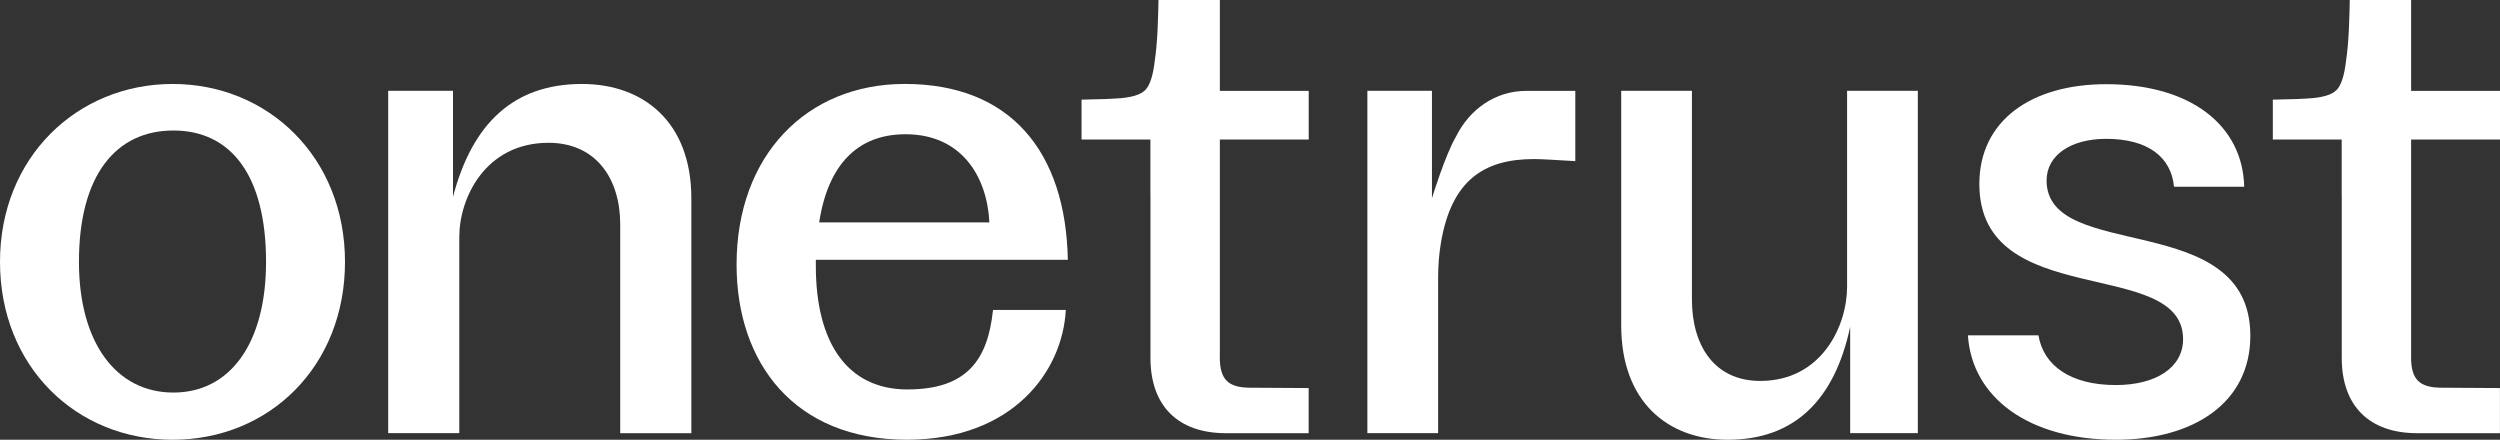 <svg width="830" height="146" viewBox="0 0 830 146" fill="none" xmlns="http://www.w3.org/2000/svg">
<rect x="0" y="0" width="830" height="146" fill="#333333" stroke="none"/>
<path d="M26.211 86.939C26.211 113.86 38.631 130.33 57.555 130.33C76.48 130.33 88.329 113.86 88.329 86.939C88.329 58.093 76.585 43.328 57.555 43.328C38.525 43.328 26.211 58.093 26.211 86.939ZM114.54 86.939C114.54 121.689 89.353 146 57.323 146C25.293 146 0 121.689 0 86.939C0 52.189 25.641 27.878 57.323 27.878C89.005 27.878 114.54 52.189 114.54 86.939Z" fill="white"/>
<path d="M679.469 59.934C679.469 51.557 687.442 46.095 699.27 46.095C713.189 46.095 720.846 52.22 721.775 61.987H745.072C744.607 41.791 727.541 27.952 699.27 27.952C674.453 27.952 657.144 39.981 657.144 61.092C657.144 103.557 724.785 84.95 724.785 112.607C724.785 121.932 715.914 127.836 702.46 127.836C687.337 127.836 678.413 121.321 676.766 111.323H653.342C654.726 132.214 673.84 146 702.46 146C727.974 146 747.11 133.95 747.11 111.471C747.11 69.017 679.469 87.423 679.469 59.934Z" fill="white"/>
<path d="M128.882 143.822V30.151H150.394V65.365C156.825 40.833 170.638 27.878 193.227 27.878C213.599 27.878 229.524 40.486 229.524 65.817V143.822H205.911V74.447C205.911 59.345 197.906 47.411 182.107 47.411C161.155 47.411 152.485 65.702 152.485 78.646V143.811H128.871L128.882 143.822Z" fill="white"/>
<path d="M636.72 30.151V143.811H614.257V108.513C609.019 133.045 595.576 146 573.578 146C553.745 146 538.242 133.392 538.242 108.061V30.151H561.718V99.431C561.718 114.533 569.016 126.467 584.403 126.467C604.806 126.467 613.233 108.177 613.233 95.232V30.151H636.72Z" fill="white"/>
<path d="M301.294 129.298C281.356 129.298 270.858 113.86 270.858 88.297V86.245H354.519C353.833 50.358 335.489 27.868 300.386 27.868C267.68 27.868 244.541 51.715 244.541 87.834C244.541 120.658 263.92 145.989 301.072 145.989C336.292 145.989 352.809 123.226 353.844 102.894H329.681C327.97 119.248 321.243 129.288 301.305 129.288L301.294 129.298ZM300.608 44.569C319.416 44.569 327.748 58.829 328.477 73.847H271.967C274.903 54.599 284.788 44.569 300.618 44.569H300.608Z" fill="white"/>
<path d="M523.003 30.162V53.494C515.062 53.041 511.989 52.81 509.253 52.81C492.568 52.81 481.87 59.966 478.395 80.572C477.73 84.477 477.455 88.433 477.455 92.401V143.811H453.969V30.141H475.407V65.828C475.555 65.323 479.81 51.494 483.369 45.39C487.91 36.234 496.475 30.172 506.708 30.172H522.982L523.003 30.162Z" fill="white"/>
<path d="M800.473 118.49C800.473 126.004 803.197 128.72 810.706 128.72L829.979 128.835V143.822H802.532C786.585 143.822 777.461 134.75 777.461 118.859V64.702H777.44V46.316H754.576V33.077C756.097 33.077 755.601 33.056 757.692 33.003C761.398 32.951 764.197 32.846 766.13 32.698C770.913 32.446 774.103 31.52 775.697 29.93C777.271 28.362 778.316 25.11 778.887 20.196C779.299 17.48 779.605 14.092 779.816 10.05C780.017 6.03 780.122 0.663 780.122 0H800.494V30.162H830V46.327H800.494V118.501L800.473 118.49Z" fill="white"/>
<path d="M404.967 118.49C404.967 126.004 407.692 128.72 415.201 128.72L434.474 128.835V143.822H407.027C391.08 143.822 381.956 134.75 381.956 118.859V64.702H381.935V46.316H359.071V33.077C360.592 33.077 360.095 33.056 362.186 33.003C365.893 32.951 368.692 32.846 370.624 32.698C375.408 32.446 378.598 31.52 380.192 29.93C381.766 28.362 382.811 25.11 383.382 20.196C383.793 17.48 384.1 14.092 384.311 10.05C384.512 6.03 384.617 0.663 384.617 0H404.989V30.162H434.495V46.327H404.989V118.501L404.967 118.49Z" fill="white"/>
</svg>
